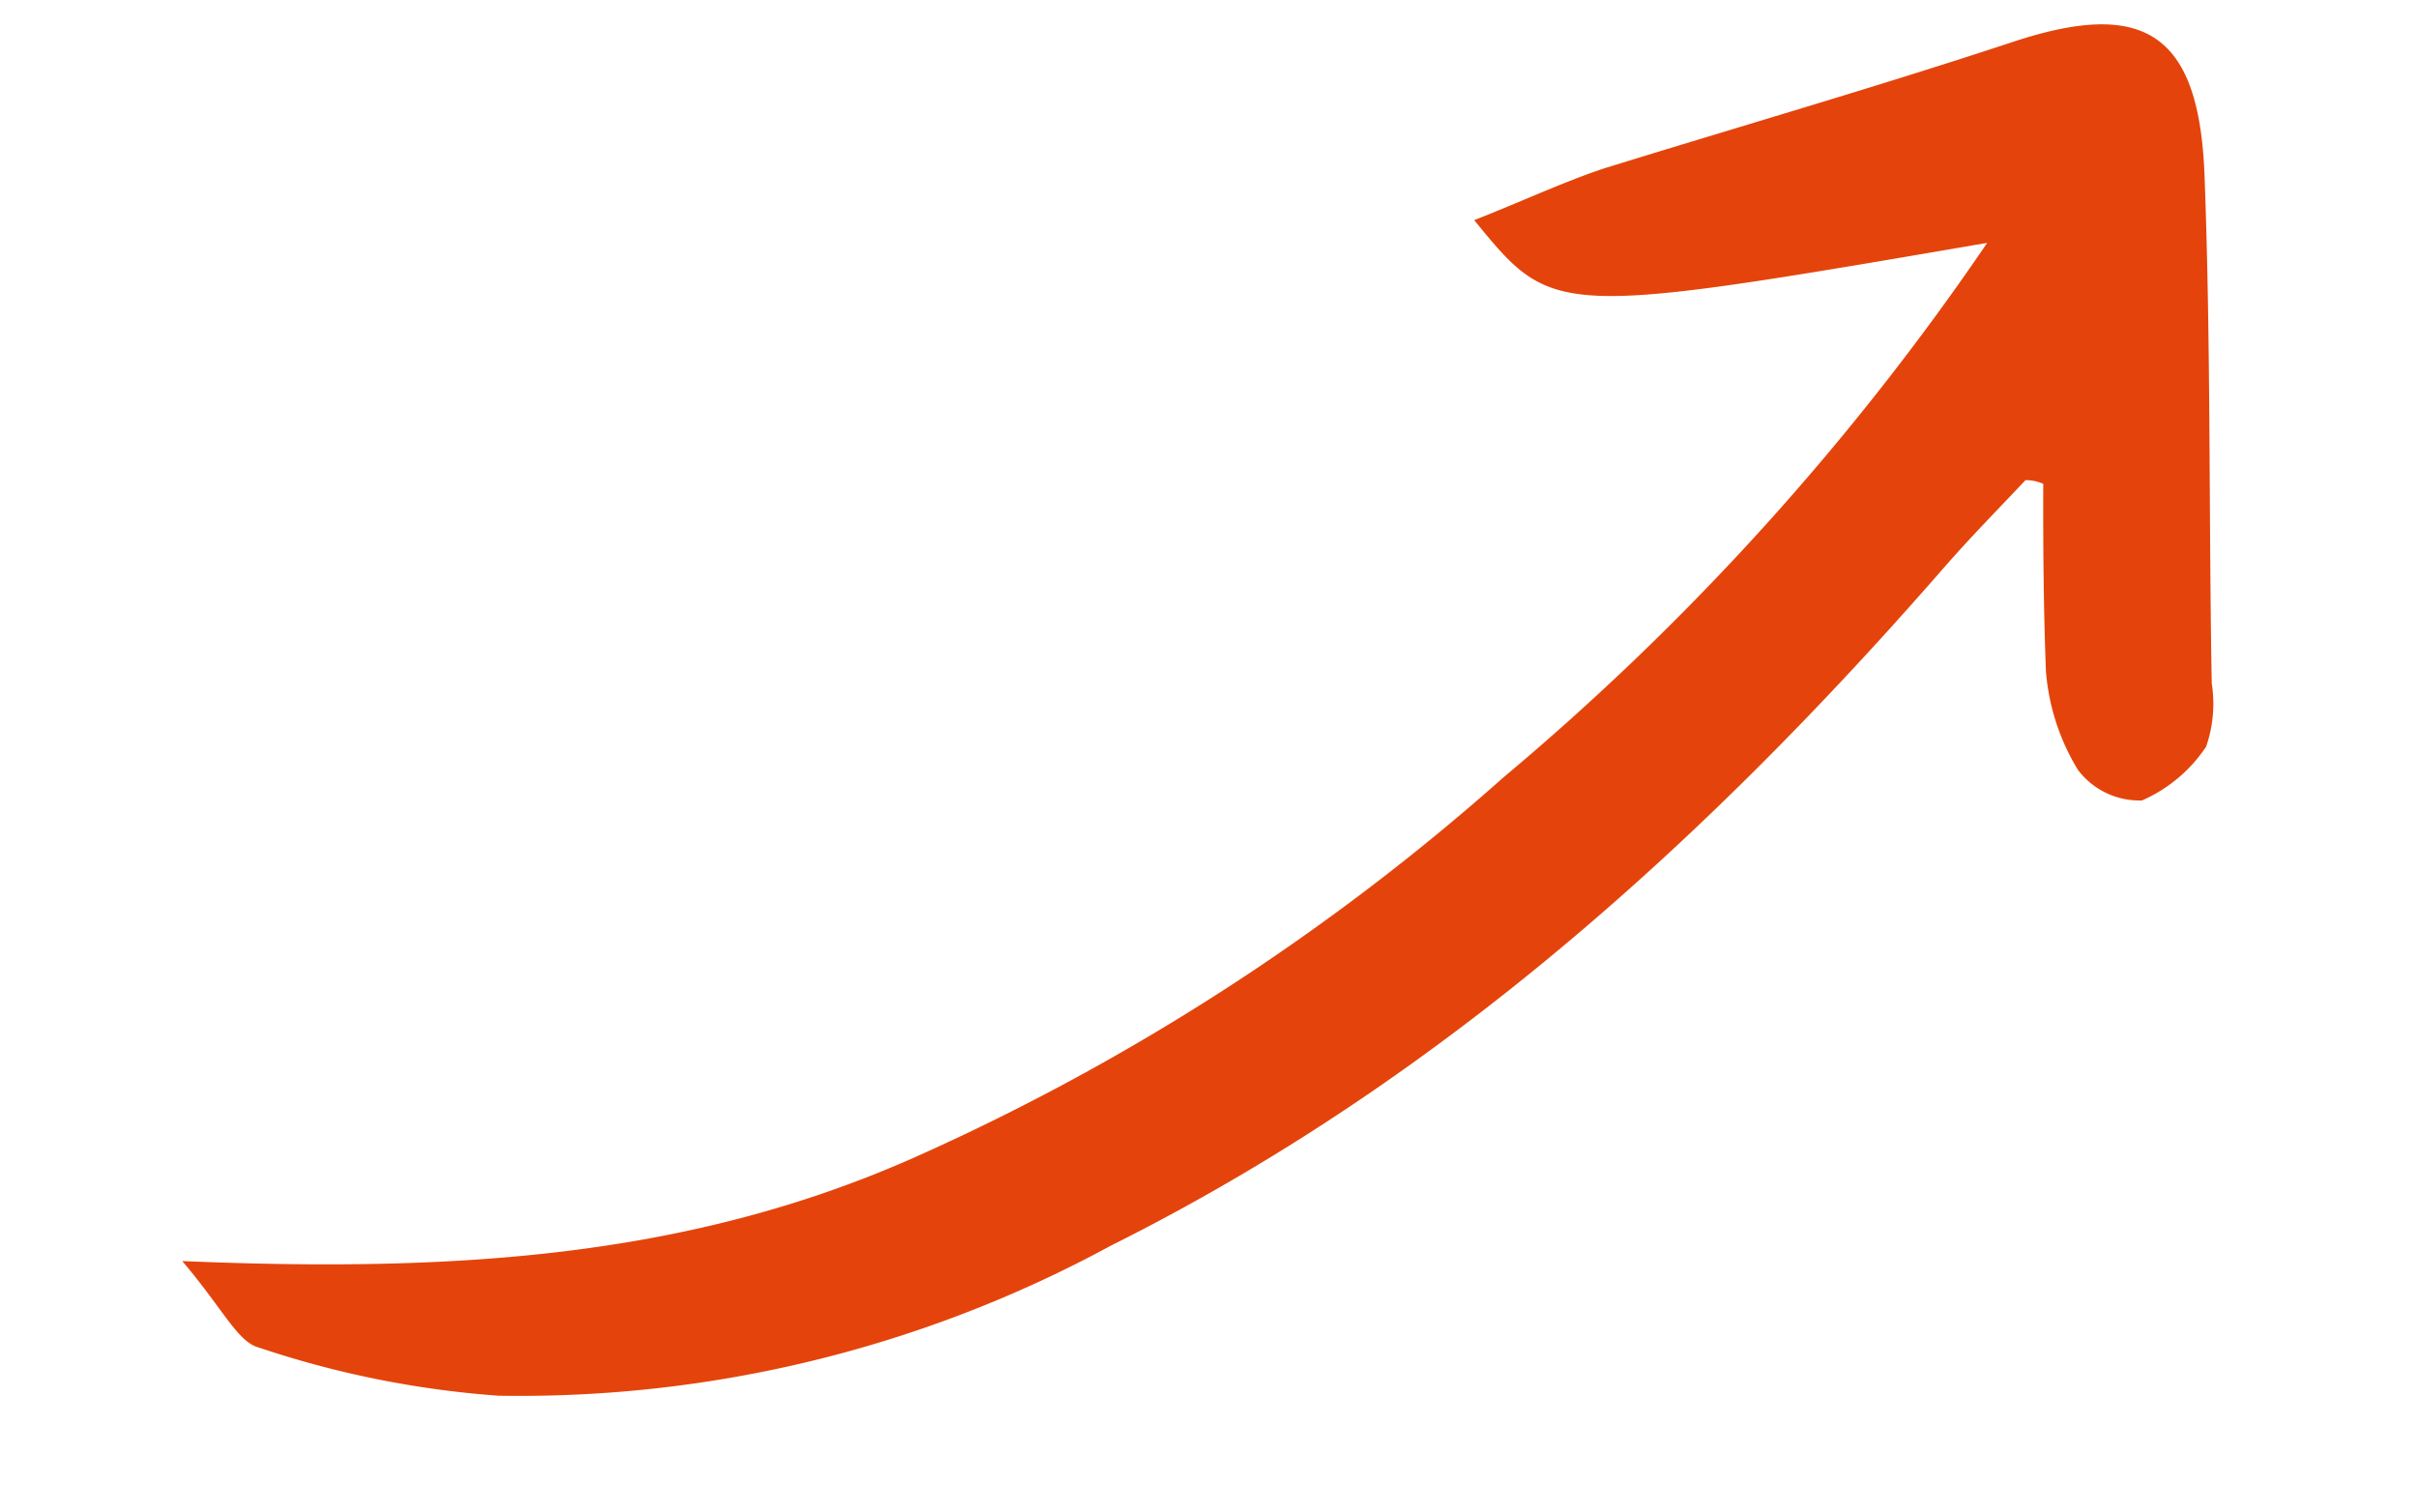 <svg xmlns="http://www.w3.org/2000/svg" width="57.125" height="35.73" viewBox="0 0 57.125 35.73">
  <path id="Arrow_04" data-name="Arrow 04" d="M6.132,0C4.783.639,3.949.767,3.692,1.215A22.917,22.917,0,0,0,1.124,6.392,29.281,29.281,0,0,0,.8,21.286c1.733,8.5,5.585,16.045,10.4,23.2.514.767.963,1.534,1.477,2.365a.987.987,0,0,1-.193.384c-1.412-.384-2.889-.767-4.3-1.087a5.265,5.265,0,0,0-2.44.128,1.817,1.817,0,0,0-1.091,1.278,3.522,3.522,0,0,0,.835,1.79A3.1,3.1,0,0,0,6.9,49.86c3.852.959,7.7,2.046,11.62,2.94,3.338.767,4.43-.32,4.237-3.58-.193-3.388-.257-6.776-.385-10.1-.064-1.023-.257-2.109-.385-3.26-2.7,1.215-2.7,1.215-3.659,11.57A61.879,61.879,0,0,1,9.085,33.112,54.116,54.116,0,0,1,4.013,17.323C3.114,11.57,4.206,6.137,6.132,0Z" transform="matrix(-0.259, -0.966, 0.966, -0.259, 5.896, 35.73)" fill="#e4440b"/>
</svg>
